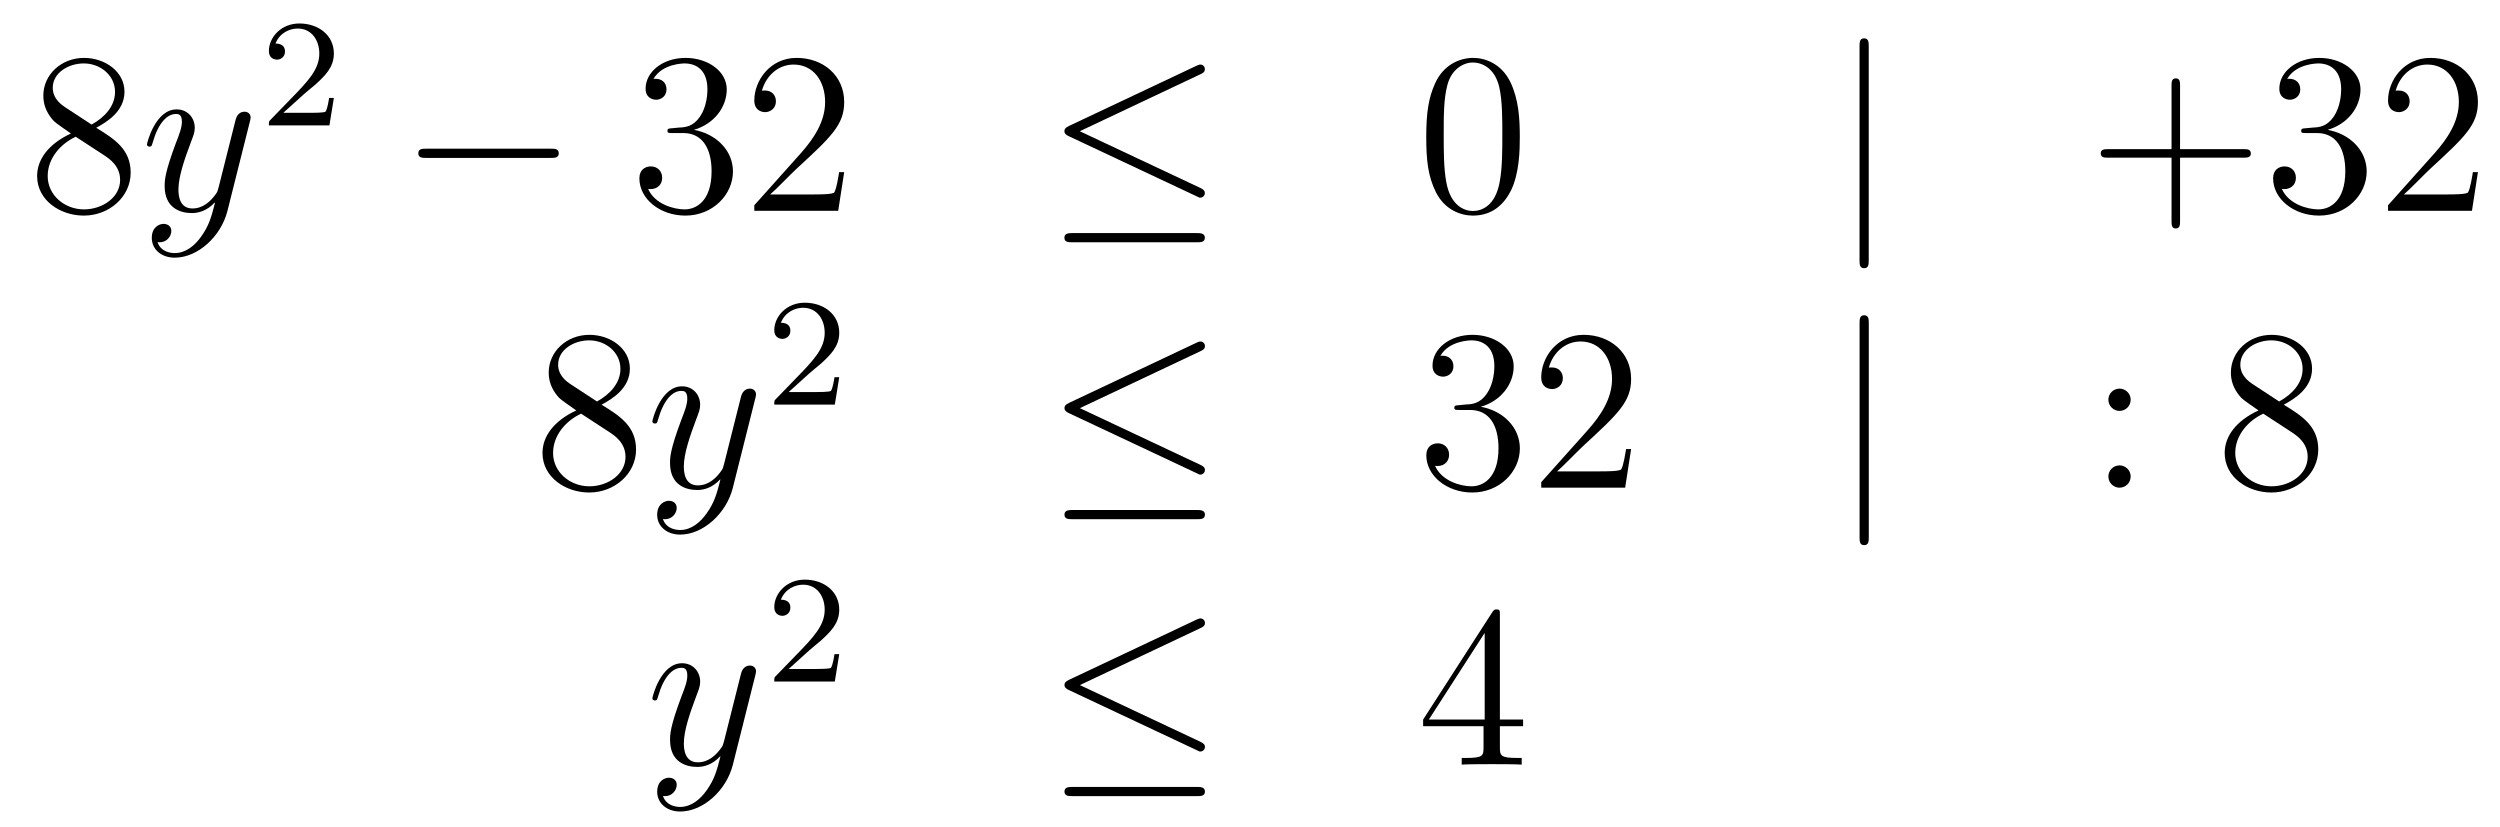 <?xml version='1.0'?>
<!-- This file was generated by dvisvgm 1.14.1 -->
<svg height='43pt' version='1.1' viewBox='0 -43 130 43' width='130pt' xmlns='http://www.w3.org/2000/svg' xmlns:xlink='http://www.w3.org/1999/xlink'>
<g id='page1'>
<g transform='matrix(1 0 0 1 -132 624)'>
<path d='M137.002 -660.355C137.6 -660.678 138.473 -661.228 138.473 -662.232C138.473 -663.272 137.468 -663.989 136.369 -663.989C135.185 -663.989 134.253 -663.117 134.253 -662.029C134.253 -661.623 134.373 -661.216 134.707 -660.81C134.839 -660.654 134.851 -660.642 135.687 -660.057C134.528 -659.519 133.93 -658.718 133.93 -657.845C133.93 -656.578 135.138 -655.789 136.357 -655.789C137.684 -655.789 138.795 -656.769 138.795 -658.024C138.795 -659.244 137.935 -659.782 137.002 -660.355ZM135.377 -661.431C135.221 -661.539 134.743 -661.85 134.743 -662.435C134.743 -663.213 135.556 -663.702 136.357 -663.702C137.217 -663.702 137.982 -663.081 137.982 -662.22C137.982 -661.491 137.457 -660.905 136.763 -660.523L135.377 -661.431ZM135.938 -659.889L137.385 -658.945C137.696 -658.742 138.246 -658.371 138.246 -657.642C138.246 -656.733 137.325 -656.112 136.369 -656.112C135.353 -656.112 134.48 -656.853 134.48 -657.845C134.48 -658.777 135.161 -659.531 135.938 -659.889Z' fill-rule='evenodd'/>
<path d='M142.463 -654.701C142.14 -654.247 141.674 -653.84 141.088 -653.84C140.945 -653.84 140.371 -653.864 140.191 -654.414C140.227 -654.402 140.287 -654.402 140.311 -654.402C140.67 -654.402 140.909 -654.713 140.909 -654.988C140.909 -655.263 140.682 -655.359 140.502 -655.359C140.311 -655.359 139.893 -655.215 139.893 -654.629C139.893 -654.02 140.407 -653.601 141.088 -653.601C142.284 -653.601 143.491 -654.701 143.826 -656.028L144.997 -660.69C145.009 -660.75 145.033 -660.822 145.033 -660.893C145.033 -661.073 144.89 -661.192 144.71 -661.192C144.603 -661.192 144.352 -661.144 144.256 -660.786L143.371 -657.271C143.312 -657.056 143.312 -657.032 143.216 -656.901C142.977 -656.566 142.582 -656.16 142.009 -656.16C141.339 -656.16 141.279 -656.817 141.279 -657.14C141.279 -657.821 141.602 -658.742 141.925 -659.602C142.056 -659.949 142.128 -660.116 142.128 -660.355C142.128 -660.858 141.77 -661.312 141.184 -661.312C140.084 -661.312 139.642 -659.578 139.642 -659.483C139.642 -659.435 139.689 -659.375 139.773 -659.375C139.881 -659.375 139.893 -659.423 139.941 -659.59C140.227 -660.594 140.682 -661.073 141.148 -661.073C141.255 -661.073 141.459 -661.073 141.459 -660.678C141.459 -660.367 141.327 -660.021 141.148 -659.567C140.562 -658 140.562 -657.606 140.562 -657.319C140.562 -656.183 141.375 -655.92 141.973 -655.92C142.32 -655.92 142.75 -656.028 143.168 -656.47L143.18 -656.458C143.001 -655.753 142.881 -655.287 142.463 -654.701Z' fill-rule='evenodd'/>
<path d='M147.807 -662.106C147.935 -662.225 148.269 -662.488 148.397 -662.6C148.891 -663.054 149.361 -663.492 149.361 -664.217C149.361 -665.165 148.564 -665.779 147.568 -665.779C146.612 -665.779 145.982 -665.054 145.982 -664.345C145.982 -663.954 146.293 -663.898 146.405 -663.898C146.572 -663.898 146.819 -664.018 146.819 -664.321C146.819 -664.735 146.421 -664.735 146.325 -664.735C146.556 -665.317 147.09 -665.516 147.48 -665.516C148.222 -665.516 148.604 -664.887 148.604 -664.217C148.604 -663.388 148.022 -662.783 147.082 -661.819L146.078 -660.783C145.982 -660.695 145.982 -660.679 145.982 -660.48H149.13L149.361 -661.906H149.114C149.09 -661.747 149.026 -661.348 148.931 -661.197C148.883 -661.133 148.277 -661.133 148.15 -661.133H146.731L147.807 -662.106Z' fill-rule='evenodd'/>
<path d='M160.638 -658.789C160.841 -658.789 161.056 -658.789 161.056 -659.028C161.056 -659.268 160.841 -659.268 160.638 -659.268H154.171C153.968 -659.268 153.752 -659.268 153.752 -659.028C153.752 -658.789 153.968 -658.789 154.171 -658.789H160.638Z' fill-rule='evenodd'/>
<path d='M166.958 -660.332C166.755 -660.32 166.707 -660.307 166.707 -660.2C166.707 -660.081 166.767 -660.081 166.982 -660.081H167.532C168.548 -660.081 169.002 -659.244 169.002 -658.096C169.002 -656.53 168.189 -656.112 167.603 -656.112C167.03 -656.112 166.049 -656.387 165.703 -657.176C166.085 -657.116 166.432 -657.331 166.432 -657.761C166.432 -658.108 166.181 -658.347 165.846 -658.347C165.559 -658.347 165.248 -658.18 165.248 -657.726C165.248 -656.662 166.312 -655.789 167.639 -655.789C169.062 -655.789 170.114 -656.877 170.114 -658.084C170.114 -659.184 169.229 -660.045 168.081 -660.248C169.121 -660.547 169.791 -661.419 169.791 -662.352C169.791 -663.296 168.811 -663.989 167.651 -663.989C166.456 -663.989 165.571 -663.26 165.571 -662.388C165.571 -661.909 165.942 -661.814 166.121 -661.814C166.372 -661.814 166.659 -661.993 166.659 -662.352C166.659 -662.734 166.372 -662.902 166.109 -662.902C166.037 -662.902 166.014 -662.902 165.978 -662.89C166.432 -663.702 167.556 -663.702 167.615 -663.702C168.01 -663.702 168.787 -663.523 168.787 -662.352C168.787 -662.125 168.751 -661.455 168.404 -660.941C168.046 -660.415 167.639 -660.379 167.316 -660.367L166.958 -660.332ZM175.898 -658.048H175.635C175.599 -657.845 175.503 -657.187 175.384 -656.996C175.3 -656.889 174.619 -656.889 174.26 -656.889H172.049C172.372 -657.164 173.101 -657.929 173.412 -658.216C175.229 -659.889 175.898 -660.511 175.898 -661.694C175.898 -663.069 174.81 -663.989 173.424 -663.989S171.224 -662.806 171.224 -661.778C171.224 -661.168 171.75 -661.168 171.786 -661.168C172.037 -661.168 172.348 -661.347 172.348 -661.73C172.348 -662.065 172.12 -662.292 171.786 -662.292C171.678 -662.292 171.654 -662.292 171.618 -662.28C171.846 -663.093 172.491 -663.643 173.268 -663.643C174.284 -663.643 174.906 -662.794 174.906 -661.694C174.906 -660.678 174.32 -659.793 173.639 -659.028L171.224 -656.327V-656.04H175.587L175.898 -658.048Z' fill-rule='evenodd'/>
<path d='M194.425 -663.141C194.557 -663.201 194.652 -663.26 194.652 -663.404C194.652 -663.535 194.557 -663.643 194.413 -663.643C194.353 -663.643 194.245 -663.595 194.198 -663.571L187.587 -660.451C187.384 -660.355 187.348 -660.272 187.348 -660.176C187.348 -660.068 187.42 -659.985 187.587 -659.913L194.198 -656.805C194.353 -656.721 194.377 -656.721 194.413 -656.721C194.544 -656.721 194.652 -656.829 194.652 -656.96C194.652 -657.068 194.604 -657.14 194.401 -657.235L188.149 -660.176L194.425 -663.141ZM194.234 -654.402C194.437 -654.402 194.652 -654.402 194.652 -654.641C194.652 -654.88 194.401 -654.88 194.221 -654.88H187.779C187.599 -654.88 187.348 -654.88 187.348 -654.641C187.348 -654.402 187.564 -654.402 187.767 -654.402H194.234Z' fill-rule='evenodd'/>
<path d='M211.03 -659.865C211.03 -660.858 210.97 -661.826 210.54 -662.734C210.049 -663.727 209.189 -663.989 208.603 -663.989C207.91 -663.989 207.061 -663.643 206.618 -662.651C206.284 -661.897 206.165 -661.156 206.165 -659.865C206.165 -658.706 206.248 -657.833 206.678 -656.984C207.145 -656.076 207.97 -655.789 208.591 -655.789C209.632 -655.789 210.229 -656.411 210.576 -657.104C211.006 -658 211.03 -659.172 211.03 -659.865ZM208.591 -656.028C208.208 -656.028 207.432 -656.243 207.204 -657.546C207.073 -658.263 207.073 -659.172 207.073 -660.009C207.073 -660.989 207.073 -661.873 207.264 -662.579C207.468 -663.38 208.078 -663.75 208.591 -663.75C209.045 -663.75 209.738 -663.475 209.966 -662.448C210.121 -661.766 210.121 -660.822 210.121 -660.009C210.121 -659.208 210.121 -658.299 209.989 -657.57C209.762 -656.255 209.01 -656.028 208.591 -656.028Z' fill-rule='evenodd'/>
<path d='M229.174 -664.575C229.174 -664.79 229.174 -665.006 228.935 -665.006S228.696 -664.79 228.696 -664.575V-653.482C228.696 -653.267 228.696 -653.052 228.935 -653.052S229.174 -653.267 229.174 -653.482V-664.575Z' fill-rule='evenodd'/>
<path d='M245.363 -658.801H248.662C248.828 -658.801 249.044 -658.801 249.044 -659.017C249.044 -659.244 248.842 -659.244 248.662 -659.244H245.363V-662.543C245.363 -662.71 245.363 -662.926 245.147 -662.926C244.92 -662.926 244.92 -662.722 244.92 -662.543V-659.244H241.621C241.453 -659.244 241.238 -659.244 241.238 -659.028C241.238 -658.801 241.441 -658.801 241.621 -658.801H244.92V-655.502C244.92 -655.335 244.92 -655.12 245.135 -655.12C245.363 -655.12 245.363 -655.323 245.363 -655.502V-658.801ZM251.912 -660.332C251.708 -660.32 251.662 -660.307 251.662 -660.2C251.662 -660.081 251.722 -660.081 251.936 -660.081H252.486C253.502 -660.081 253.956 -659.244 253.956 -658.096C253.956 -656.53 253.144 -656.112 252.558 -656.112C251.984 -656.112 251.004 -656.387 250.657 -657.176C251.04 -657.116 251.386 -657.331 251.386 -657.761C251.386 -658.108 251.135 -658.347 250.8 -658.347C250.513 -658.347 250.202 -658.18 250.202 -657.726C250.202 -656.662 251.267 -655.789 252.594 -655.789C254.016 -655.789 255.068 -656.877 255.068 -658.084C255.068 -659.184 254.184 -660.045 253.036 -660.248C254.076 -660.547 254.746 -661.419 254.746 -662.352C254.746 -663.296 253.765 -663.989 252.605 -663.989C251.41 -663.989 250.525 -663.26 250.525 -662.388C250.525 -661.909 250.896 -661.814 251.075 -661.814C251.327 -661.814 251.614 -661.993 251.614 -662.352C251.614 -662.734 251.327 -662.902 251.064 -662.902C250.992 -662.902 250.968 -662.902 250.932 -662.89C251.386 -663.702 252.51 -663.702 252.57 -663.702C252.964 -663.702 253.741 -663.523 253.741 -662.352C253.741 -662.125 253.705 -661.455 253.358 -660.941C253 -660.415 252.594 -660.379 252.271 -660.367L251.912 -660.332ZM260.852 -658.048H260.59C260.554 -657.845 260.458 -657.187 260.338 -656.996C260.255 -656.889 259.573 -656.889 259.214 -656.889H257.003C257.326 -657.164 258.055 -657.929 258.366 -658.216C260.183 -659.889 260.852 -660.511 260.852 -661.694C260.852 -663.069 259.764 -663.989 258.378 -663.989C256.991 -663.989 256.178 -662.806 256.178 -661.778C256.178 -661.168 256.704 -661.168 256.74 -661.168C256.991 -661.168 257.302 -661.347 257.302 -661.73C257.302 -662.065 257.075 -662.292 256.74 -662.292C256.632 -662.292 256.609 -662.292 256.573 -662.28C256.8 -663.093 257.446 -663.643 258.222 -663.643C259.238 -663.643 259.86 -662.794 259.86 -661.694C259.86 -660.678 259.274 -659.793 258.593 -659.028L256.178 -656.327V-656.04H260.542L260.852 -658.048Z' fill-rule='evenodd'/>
<path d='M163.282 -645.955C163.88 -646.278 164.753 -646.828 164.753 -647.832C164.753 -648.872 163.748 -649.589 162.649 -649.589C161.465 -649.589 160.533 -648.717 160.533 -647.629C160.533 -647.223 160.653 -646.816 160.987 -646.41C161.119 -646.254 161.131 -646.242 161.967 -645.657C160.808 -645.119 160.21 -644.318 160.21 -643.445C160.21 -642.178 161.418 -641.389 162.637 -641.389C163.964 -641.389 165.075 -642.369 165.075 -643.624C165.075 -644.844 164.215 -645.382 163.282 -645.955ZM161.657 -647.031C161.501 -647.139 161.023 -647.45 161.023 -648.035C161.023 -648.813 161.836 -649.302 162.637 -649.302C163.497 -649.302 164.262 -648.681 164.262 -647.82C164.262 -647.091 163.737 -646.505 163.043 -646.123L161.657 -647.031ZM162.218 -645.489L163.665 -644.545C163.976 -644.342 164.526 -643.971 164.526 -643.242C164.526 -642.333 163.605 -641.712 162.649 -641.712C161.633 -641.712 160.76 -642.453 160.76 -643.445C160.76 -644.377 161.441 -645.131 162.218 -645.489Z' fill-rule='evenodd'/>
<path d='M168.743 -640.301C168.42 -639.847 167.954 -639.44 167.368 -639.44C167.225 -639.44 166.651 -639.464 166.471 -640.014C166.507 -640.002 166.567 -640.002 166.591 -640.002C166.95 -640.002 167.189 -640.313 167.189 -640.588C167.189 -640.863 166.962 -640.959 166.782 -640.959C166.591 -640.959 166.173 -640.815 166.173 -640.229C166.173 -639.62 166.687 -639.201 167.368 -639.201C168.564 -639.201 169.771 -640.301 170.106 -641.628L171.277 -646.29C171.289 -646.35 171.313 -646.422 171.313 -646.493C171.313 -646.673 171.17 -646.792 170.99 -646.792C170.883 -646.792 170.632 -646.744 170.536 -646.386L169.651 -642.871C169.592 -642.656 169.592 -642.632 169.496 -642.501C169.257 -642.166 168.862 -641.76 168.289 -641.76C167.619 -641.76 167.559 -642.417 167.559 -642.74C167.559 -643.421 167.882 -644.342 168.205 -645.202C168.336 -645.549 168.408 -645.716 168.408 -645.955C168.408 -646.458 168.05 -646.912 167.464 -646.912C166.364 -646.912 165.922 -645.178 165.922 -645.083C165.922 -645.035 165.969 -644.975 166.053 -644.975C166.161 -644.975 166.173 -645.023 166.221 -645.19C166.507 -646.194 166.962 -646.673 167.428 -646.673C167.535 -646.673 167.739 -646.673 167.739 -646.278C167.739 -645.967 167.607 -645.621 167.428 -645.167C166.842 -643.6 166.842 -643.206 166.842 -642.919C166.842 -641.783 167.655 -641.52 168.253 -641.52C168.6 -641.52 169.03 -641.628 169.448 -642.07L169.46 -642.058C169.281 -641.353 169.161 -640.887 168.743 -640.301Z' fill-rule='evenodd'/>
<path d='M174.087 -647.586C174.215 -647.705 174.549 -647.968 174.677 -648.08C175.171 -648.534 175.641 -648.972 175.641 -649.697C175.641 -650.645 174.844 -651.259 173.848 -651.259C172.892 -651.259 172.262 -650.534 172.262 -649.825C172.262 -649.434 172.573 -649.378 172.685 -649.378C172.852 -649.378 173.099 -649.498 173.099 -649.801C173.099 -650.215 172.701 -650.215 172.605 -650.215C172.836 -650.797 173.37 -650.996 173.76 -650.996C174.502 -650.996 174.884 -650.367 174.884 -649.697C174.884 -648.868 174.302 -648.263 173.362 -647.299L172.358 -646.263C172.262 -646.175 172.262 -646.159 172.262 -645.96H175.41L175.641 -647.386H175.394C175.37 -647.227 175.306 -646.828 175.211 -646.677C175.163 -646.613 174.557 -646.613 174.43 -646.613H173.011L174.087 -647.586Z' fill-rule='evenodd'/>
<path d='M194.429 -648.741C194.561 -648.801 194.657 -648.86 194.657 -649.004C194.657 -649.135 194.561 -649.243 194.417 -649.243C194.357 -649.243 194.25 -649.195 194.202 -649.171L187.591 -646.051C187.388 -645.955 187.352 -645.872 187.352 -645.776C187.352 -645.668 187.424 -645.585 187.591 -645.513L194.202 -642.405C194.357 -642.321 194.381 -642.321 194.417 -642.321C194.549 -642.321 194.657 -642.429 194.657 -642.56C194.657 -642.668 194.609 -642.74 194.405 -642.835L188.153 -645.776L194.429 -648.741ZM194.238 -640.002C194.441 -640.002 194.657 -640.002 194.657 -640.241C194.657 -640.48 194.405 -640.48 194.226 -640.48H187.782C187.603 -640.48 187.352 -640.48 187.352 -640.241C187.352 -640.002 187.568 -640.002 187.771 -640.002H194.238Z' fill-rule='evenodd'/>
<path d='M207.878 -645.932C207.674 -645.92 207.626 -645.907 207.626 -645.8C207.626 -645.681 207.686 -645.681 207.901 -645.681H208.452C209.467 -645.681 209.922 -644.844 209.922 -643.696C209.922 -642.13 209.11 -641.712 208.523 -641.712C207.949 -641.712 206.969 -641.987 206.623 -642.776C207.005 -642.716 207.352 -642.931 207.352 -643.361C207.352 -643.708 207.101 -643.947 206.766 -643.947C206.479 -643.947 206.168 -643.78 206.168 -643.326C206.168 -642.262 207.233 -641.389 208.559 -641.389C209.982 -641.389 211.033 -642.477 211.033 -643.684C211.033 -644.784 210.149 -645.645 209.002 -645.848C210.042 -646.147 210.712 -647.019 210.712 -647.952C210.712 -648.896 209.731 -649.589 208.571 -649.589C207.376 -649.589 206.491 -648.86 206.491 -647.988C206.491 -647.509 206.862 -647.414 207.041 -647.414C207.292 -647.414 207.578 -647.593 207.578 -647.952C207.578 -648.334 207.292 -648.502 207.029 -648.502C206.957 -648.502 206.934 -648.502 206.898 -648.49C207.352 -649.302 208.476 -649.302 208.535 -649.302C208.93 -649.302 209.707 -649.123 209.707 -647.952C209.707 -647.725 209.671 -647.055 209.324 -646.541C208.966 -646.015 208.559 -645.979 208.236 -645.967L207.878 -645.932ZM216.818 -643.648H216.556C216.52 -643.445 216.424 -642.787 216.304 -642.596C216.221 -642.489 215.539 -642.489 215.18 -642.489H212.969C213.292 -642.764 214.021 -643.529 214.332 -643.816C216.149 -645.489 216.818 -646.111 216.818 -647.294C216.818 -648.669 215.73 -649.589 214.344 -649.589C212.957 -649.589 212.144 -648.406 212.144 -647.378C212.144 -646.768 212.67 -646.768 212.706 -646.768C212.957 -646.768 213.268 -646.947 213.268 -647.33C213.268 -647.665 213.041 -647.892 212.706 -647.892C212.598 -647.892 212.574 -647.892 212.538 -647.88C212.766 -648.693 213.412 -649.243 214.188 -649.243C215.204 -649.243 215.826 -648.394 215.826 -647.294C215.826 -646.278 215.24 -645.393 214.559 -644.628L212.144 -641.927V-641.64H216.508L216.818 -643.648Z' fill-rule='evenodd'/>
<path d='M229.177 -650.175C229.177 -650.39 229.177 -650.606 228.937 -650.606C228.698 -650.606 228.698 -650.39 228.698 -650.175V-639.082C228.698 -638.867 228.698 -638.652 228.937 -638.652C229.177 -638.652 229.177 -638.867 229.177 -639.082V-650.175Z' fill-rule='evenodd'/>
<path d='M242.795 -646.218C242.795 -646.541 242.52 -646.792 242.221 -646.792C241.874 -646.792 241.636 -646.517 241.636 -646.218C241.636 -645.86 241.934 -645.633 242.209 -645.633C242.532 -645.633 242.795 -645.884 242.795 -646.218ZM242.795 -642.226C242.795 -642.548 242.52 -642.8 242.221 -642.8C241.874 -642.8 241.636 -642.525 241.636 -642.226C241.636 -641.867 241.934 -641.64 242.209 -641.64C242.532 -641.64 242.795 -641.891 242.795 -642.226Z' fill-rule='evenodd'/>
<path d='M250.756 -645.955C251.353 -646.278 252.227 -646.828 252.227 -647.832C252.227 -648.872 251.222 -649.589 250.122 -649.589C248.939 -649.589 248.006 -648.717 248.006 -647.629C248.006 -647.223 248.126 -646.816 248.461 -646.41C248.592 -646.254 248.604 -646.242 249.442 -645.657C248.281 -645.119 247.684 -644.318 247.684 -643.445C247.684 -642.178 248.891 -641.389 250.111 -641.389C251.437 -641.389 252.55 -642.369 252.55 -643.624C252.55 -644.844 251.688 -645.382 250.756 -645.955ZM249.131 -647.031C248.975 -647.139 248.497 -647.45 248.497 -648.035C248.497 -648.813 249.31 -649.302 250.111 -649.302C250.972 -649.302 251.736 -648.681 251.736 -647.82C251.736 -647.091 251.21 -646.505 250.517 -646.123L249.131 -647.031ZM249.692 -645.489L251.138 -644.545C251.449 -644.342 251.999 -643.971 251.999 -643.242C251.999 -642.333 251.078 -641.712 250.122 -641.712C249.107 -641.712 248.233 -642.453 248.233 -643.445C248.233 -644.377 248.915 -645.131 249.692 -645.489Z' fill-rule='evenodd'/>
<path d='M168.744 -625.901C168.421 -625.447 167.955 -625.04 167.369 -625.04C167.226 -625.04 166.652 -625.064 166.473 -625.614C166.508 -625.602 166.568 -625.602 166.592 -625.602C166.951 -625.602 167.19 -625.913 167.19 -626.188C167.19 -626.463 166.963 -626.559 166.783 -626.559C166.592 -626.559 166.174 -626.415 166.174 -625.829C166.174 -625.22 166.688 -624.801 167.369 -624.801C168.565 -624.801 169.772 -625.901 170.107 -627.228L171.278 -631.89C171.29 -631.95 171.314 -632.022 171.314 -632.093C171.314 -632.273 171.171 -632.392 170.991 -632.392C170.884 -632.392 170.633 -632.344 170.537 -631.986L169.653 -628.471C169.593 -628.256 169.593 -628.232 169.497 -628.101C169.258 -627.766 168.863 -627.36 168.29 -627.36C167.62 -627.36 167.56 -628.017 167.56 -628.34C167.56 -629.021 167.883 -629.942 168.206 -630.802C168.338 -631.149 168.409 -631.316 168.409 -631.555C168.409 -632.058 168.051 -632.512 167.465 -632.512C166.365 -632.512 165.923 -630.778 165.923 -630.683C165.923 -630.635 165.971 -630.575 166.054 -630.575C166.162 -630.575 166.174 -630.623 166.222 -630.79C166.508 -631.794 166.963 -632.273 167.429 -632.273C167.537 -632.273 167.74 -632.273 167.74 -631.878C167.74 -631.567 167.608 -631.221 167.429 -630.767C166.843 -629.2 166.843 -628.806 166.843 -628.519C166.843 -627.383 167.656 -627.12 168.254 -627.12C168.601 -627.12 169.031 -627.228 169.449 -627.67L169.461 -627.658C169.282 -626.953 169.162 -626.487 168.744 -625.901Z' fill-rule='evenodd'/>
<path d='M174.087 -633.186C174.215 -633.305 174.549 -633.568 174.677 -633.68C175.171 -634.134 175.641 -634.572 175.641 -635.297C175.641 -636.245 174.844 -636.859 173.848 -636.859C172.892 -636.859 172.262 -636.134 172.262 -635.425C172.262 -635.034 172.573 -634.978 172.685 -634.978C172.852 -634.978 173.099 -635.098 173.099 -635.401C173.099 -635.815 172.701 -635.815 172.605 -635.815C172.836 -636.397 173.37 -636.596 173.76 -636.596C174.502 -636.596 174.884 -635.967 174.884 -635.297C174.884 -634.468 174.302 -633.863 173.362 -632.899L172.358 -631.863C172.262 -631.775 172.262 -631.759 172.262 -631.56H175.41L175.641 -632.986H175.394C175.37 -632.827 175.306 -632.428 175.211 -632.277C175.163 -632.213 174.557 -632.213 174.43 -632.213H173.011L174.087 -633.186Z' fill-rule='evenodd'/>
<path d='M194.429 -634.341C194.561 -634.401 194.657 -634.46 194.657 -634.604C194.657 -634.735 194.561 -634.843 194.417 -634.843C194.357 -634.843 194.25 -634.795 194.202 -634.771L187.591 -631.651C187.388 -631.555 187.352 -631.472 187.352 -631.376C187.352 -631.268 187.424 -631.185 187.591 -631.113L194.202 -628.005C194.357 -627.921 194.381 -627.921 194.417 -627.921C194.549 -627.921 194.657 -628.029 194.657 -628.16C194.657 -628.268 194.609 -628.34 194.405 -628.435L188.153 -631.376L194.429 -634.341ZM194.238 -625.602C194.441 -625.602 194.657 -625.602 194.657 -625.841S194.405 -626.08 194.226 -626.08H187.782C187.603 -626.08 187.352 -626.08 187.352 -625.841S187.568 -625.602 187.771 -625.602H194.238Z' fill-rule='evenodd'/>
<path d='M209.994 -635.022C209.994 -635.249 209.994 -635.309 209.826 -635.309C209.731 -635.309 209.695 -635.309 209.599 -635.166L206.002 -629.583V-629.236H209.144V-628.148C209.144 -627.706 209.122 -627.587 208.248 -627.587H208.009V-627.24C208.284 -627.264 209.228 -627.264 209.563 -627.264S210.854 -627.264 211.129 -627.24V-627.587H210.89C210.03 -627.587 209.994 -627.706 209.994 -628.148V-629.236H211.201V-629.583H209.994V-635.022ZM209.204 -634.09V-629.583H206.3L209.204 -634.09Z' fill-rule='evenodd'/>
</g>
</g>
</svg>
